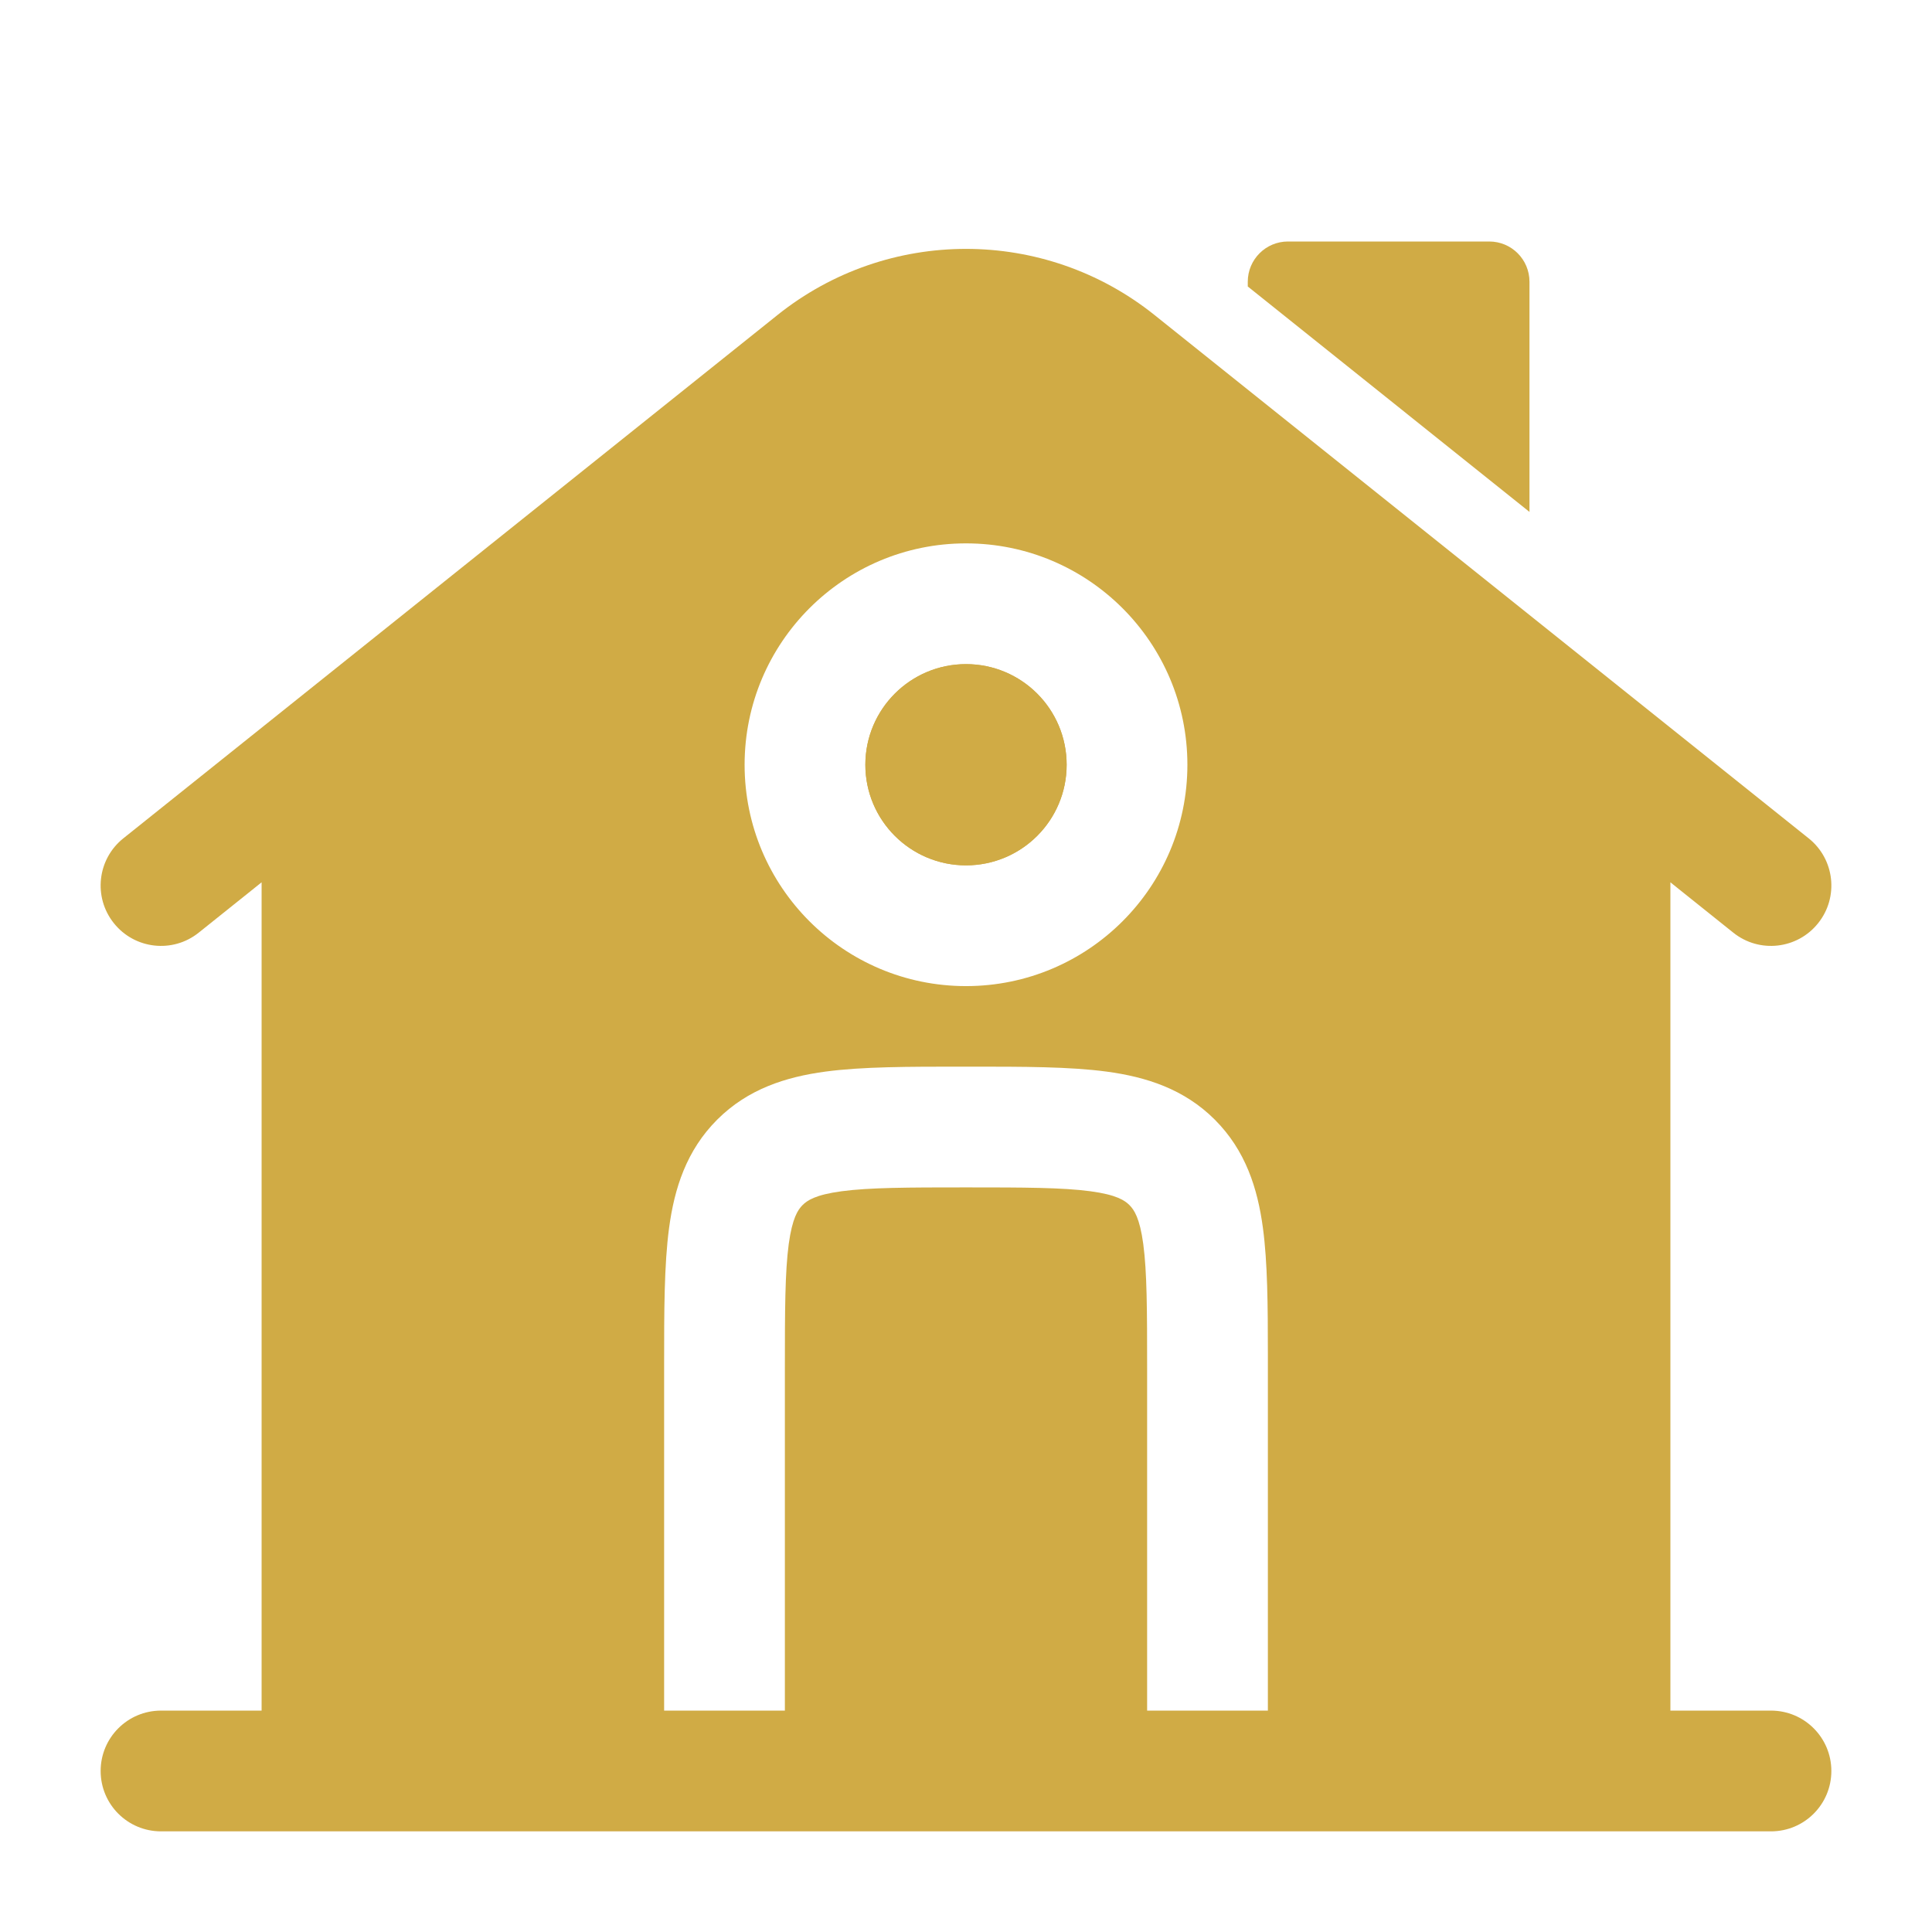 <svg width="32" height="32" viewBox="0 0 32 32" fill="none" xmlns="http://www.w3.org/2000/svg">
<path d="M24.667 4H21.333C20.965 4 20.667 4.298 20.667 4.667V4.745L25.333 8.479V4.667C25.333 4.298 25.035 4 24.667 4Z" fill="#D0AB45"/>
<path fill-rule="evenodd" clip-rule="evenodd" d="M14.333 12.667C14.333 11.746 15.08 11 16 11C16.921 11 17.667 11.746 17.667 12.667C17.667 13.587 16.921 14.333 16 14.333C15.08 14.333 14.333 13.587 14.333 12.667Z" fill="#D0AB45"/>
<path fill-rule="evenodd" clip-rule="evenodd" d="M27.667 14.614L28.709 15.448C29.14 15.793 29.769 15.723 30.114 15.291C30.459 14.86 30.389 14.231 29.958 13.886L19.123 5.218C17.297 3.757 14.703 3.757 12.877 5.218L2.042 13.886C1.611 14.231 1.541 14.86 1.886 15.291C2.231 15.723 2.86 15.793 3.291 15.448L4.333 14.614V28.333H2.667C2.114 28.333 1.667 28.781 1.667 29.333C1.667 29.886 2.114 30.333 2.667 30.333H29.333C29.886 30.333 30.333 29.886 30.333 29.333C30.333 28.781 29.886 28.333 29.333 28.333H27.667V14.614ZM12.333 12.667C12.333 10.642 13.975 9 16 9C18.025 9 19.667 10.642 19.667 12.667C19.667 14.692 18.025 16.333 16 16.333C13.975 16.333 12.333 14.692 12.333 12.667ZM16.066 17.667C16.952 17.667 17.716 17.667 18.328 17.749C18.983 17.837 19.612 18.036 20.121 18.545C20.631 19.055 20.83 19.683 20.918 20.339C20.995 20.912 21 21.619 21 22.436C21 22.491 21 22.546 21 22.601V28.333H19V22.667C19 21.696 18.998 21.068 18.936 20.605C18.878 20.172 18.783 20.036 18.707 19.96C18.631 19.884 18.495 19.789 18.061 19.731C17.599 19.669 16.971 19.667 16 19.667C15.029 19.667 14.401 19.669 13.939 19.731C13.505 19.789 13.369 19.884 13.293 19.96C13.217 20.036 13.123 20.172 13.064 20.605C13.002 21.068 13 21.696 13 22.667V28.333H11V22.601C11 21.715 11 20.951 11.082 20.339C11.17 19.683 11.369 19.055 11.879 18.545C12.388 18.036 13.017 17.837 13.672 17.749C14.284 17.667 15.048 17.667 15.934 17.667H16.066Z" fill="#D0AB45"/>
<path fill-rule="evenodd" clip-rule="evenodd" d="M14.333 12.667C14.333 11.746 15.08 11 16 11C16.921 11 17.667 11.746 17.667 12.667C17.667 13.587 16.921 14.333 16 14.333C15.08 14.333 14.333 13.587 14.333 12.667Z" fill="#D0AB45"/>
</svg>
